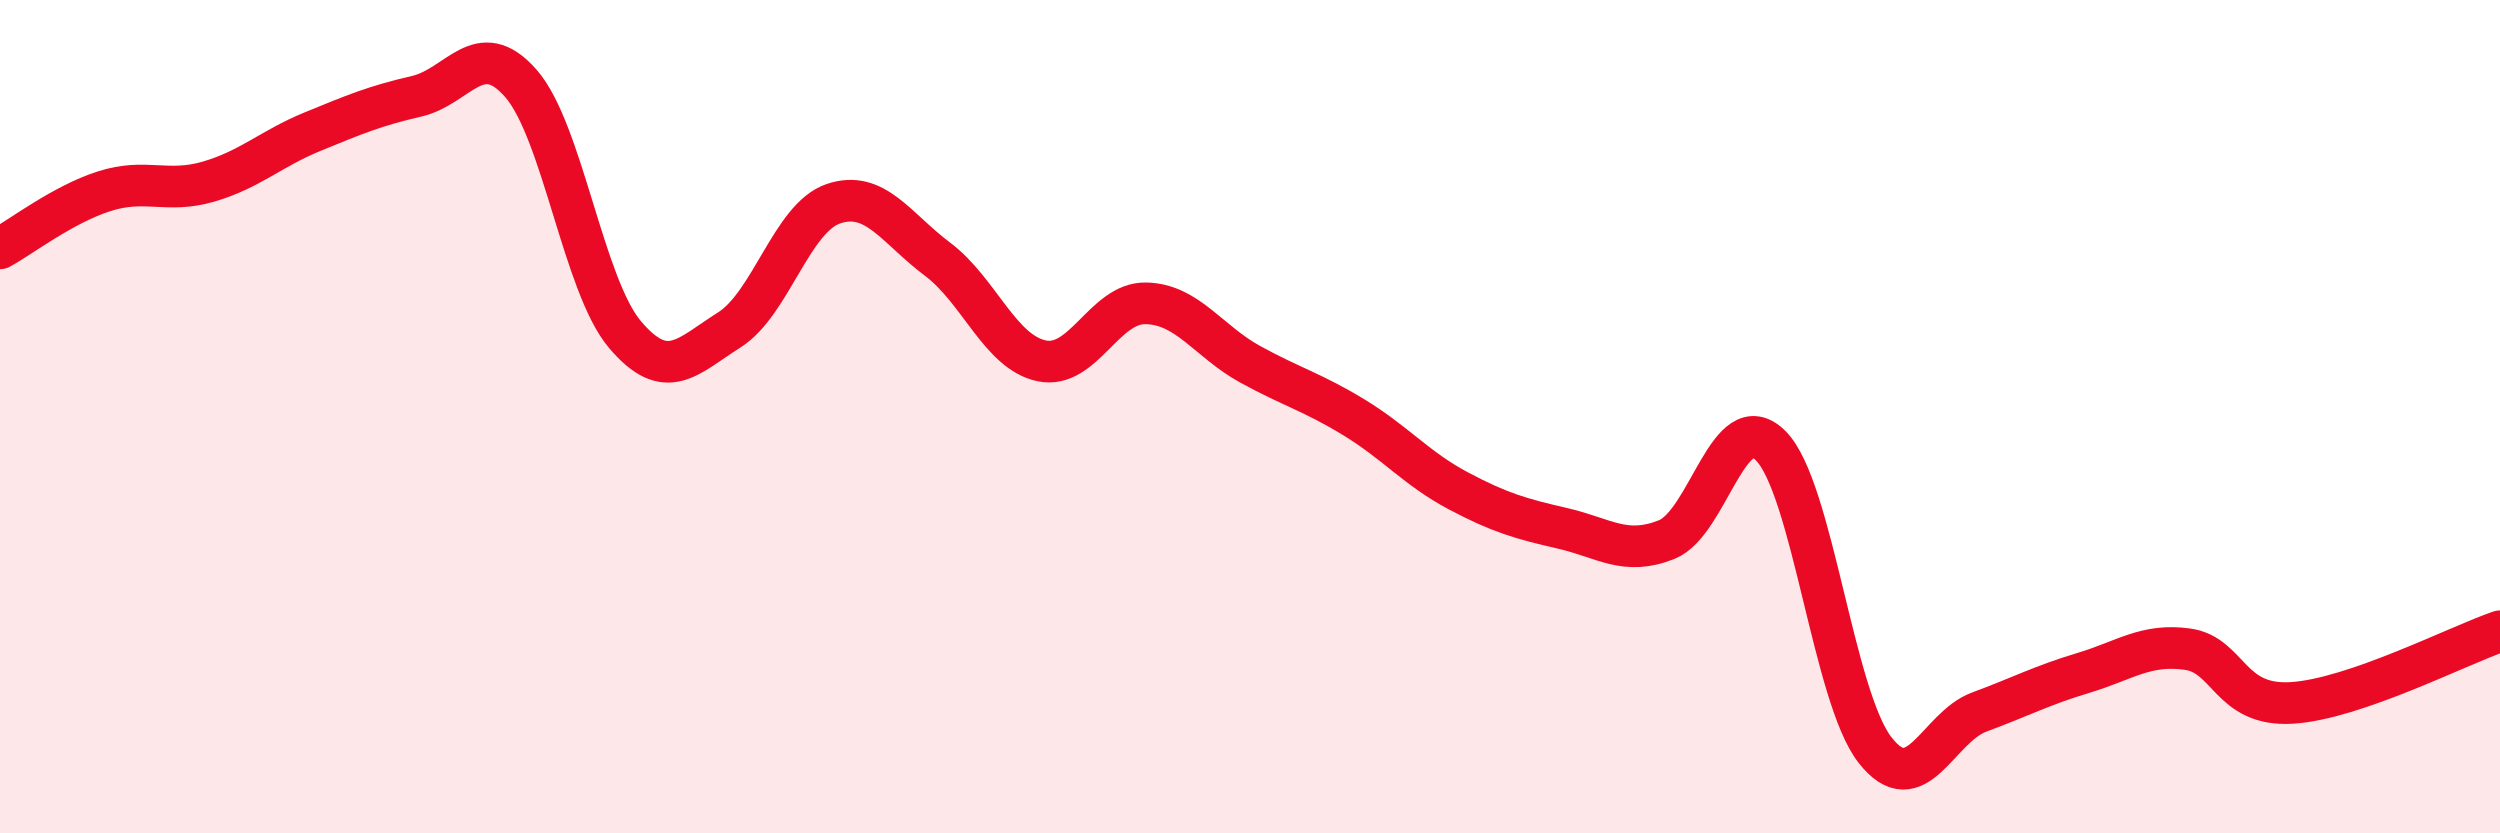
    <svg width="60" height="20" viewBox="0 0 60 20" xmlns="http://www.w3.org/2000/svg">
      <path
        d="M 0,5.96 C 0.5,5.69 1.5,4.91 2.5,4.59 C 3.5,4.27 4,4.65 5,4.36 C 6,4.07 6.5,3.57 7.5,3.16 C 8.5,2.75 9,2.54 10,2.31 C 11,2.08 11.5,0.86 12.5,2 C 13.5,3.14 14,6.85 15,8.03 C 16,9.21 16.5,8.55 17.5,7.92 C 18.5,7.29 19,5.23 20,4.89 C 21,4.55 21.5,5.47 22.5,6.22 C 23.5,6.97 24,8.45 25,8.66 C 26,8.87 26.5,7.26 27.5,7.28 C 28.5,7.3 29,8.19 30,8.74 C 31,9.29 31.5,9.41 32.5,10.02 C 33.5,10.63 34,11.25 35,11.78 C 36,12.31 36.5,12.45 37.5,12.68 C 38.5,12.91 39,13.35 40,12.95 C 41,12.55 41.5,9.69 42.5,10.7 C 43.5,11.71 44,16.72 45,18 C 46,19.28 46.5,17.46 47.5,17.09 C 48.5,16.72 49,16.45 50,16.15 C 51,15.85 51.5,15.44 52.5,15.58 C 53.5,15.72 53.5,16.96 55,16.87 C 56.5,16.78 59,15.49 60,15.15L60 20L0 20Z"
        fill="#EB0A25"
        opacity="0.1"
        stroke-linecap="round"
        stroke-linejoin="round"
      />
      <path
        d="M 0,5.96 C 0.5,5.69 1.5,4.91 2.5,4.59 C 3.5,4.27 4,4.65 5,4.36 C 6,4.07 6.5,3.57 7.5,3.16 C 8.5,2.75 9,2.54 10,2.31 C 11,2.08 11.5,0.86 12.5,2 C 13.5,3.14 14,6.85 15,8.03 C 16,9.21 16.5,8.55 17.5,7.92 C 18.5,7.29 19,5.23 20,4.89 C 21,4.55 21.5,5.47 22.5,6.22 C 23.5,6.97 24,8.45 25,8.66 C 26,8.87 26.5,7.26 27.5,7.28 C 28.5,7.3 29,8.19 30,8.74 C 31,9.29 31.5,9.41 32.5,10.02 C 33.5,10.63 34,11.25 35,11.78 C 36,12.31 36.5,12.45 37.5,12.68 C 38.5,12.91 39,13.35 40,12.95 C 41,12.55 41.5,9.69 42.5,10.7 C 43.5,11.71 44,16.72 45,18 C 46,19.28 46.5,17.46 47.5,17.09 C 48.5,16.72 49,16.45 50,16.15 C 51,15.85 51.5,15.44 52.5,15.58 C 53.5,15.72 53.5,16.96 55,16.87 C 56.5,16.78 59,15.49 60,15.15"
        stroke="#EB0A25"
        stroke-width="1"
        fill="none"
        stroke-linecap="round"
        stroke-linejoin="round"
      />
    </svg>
  